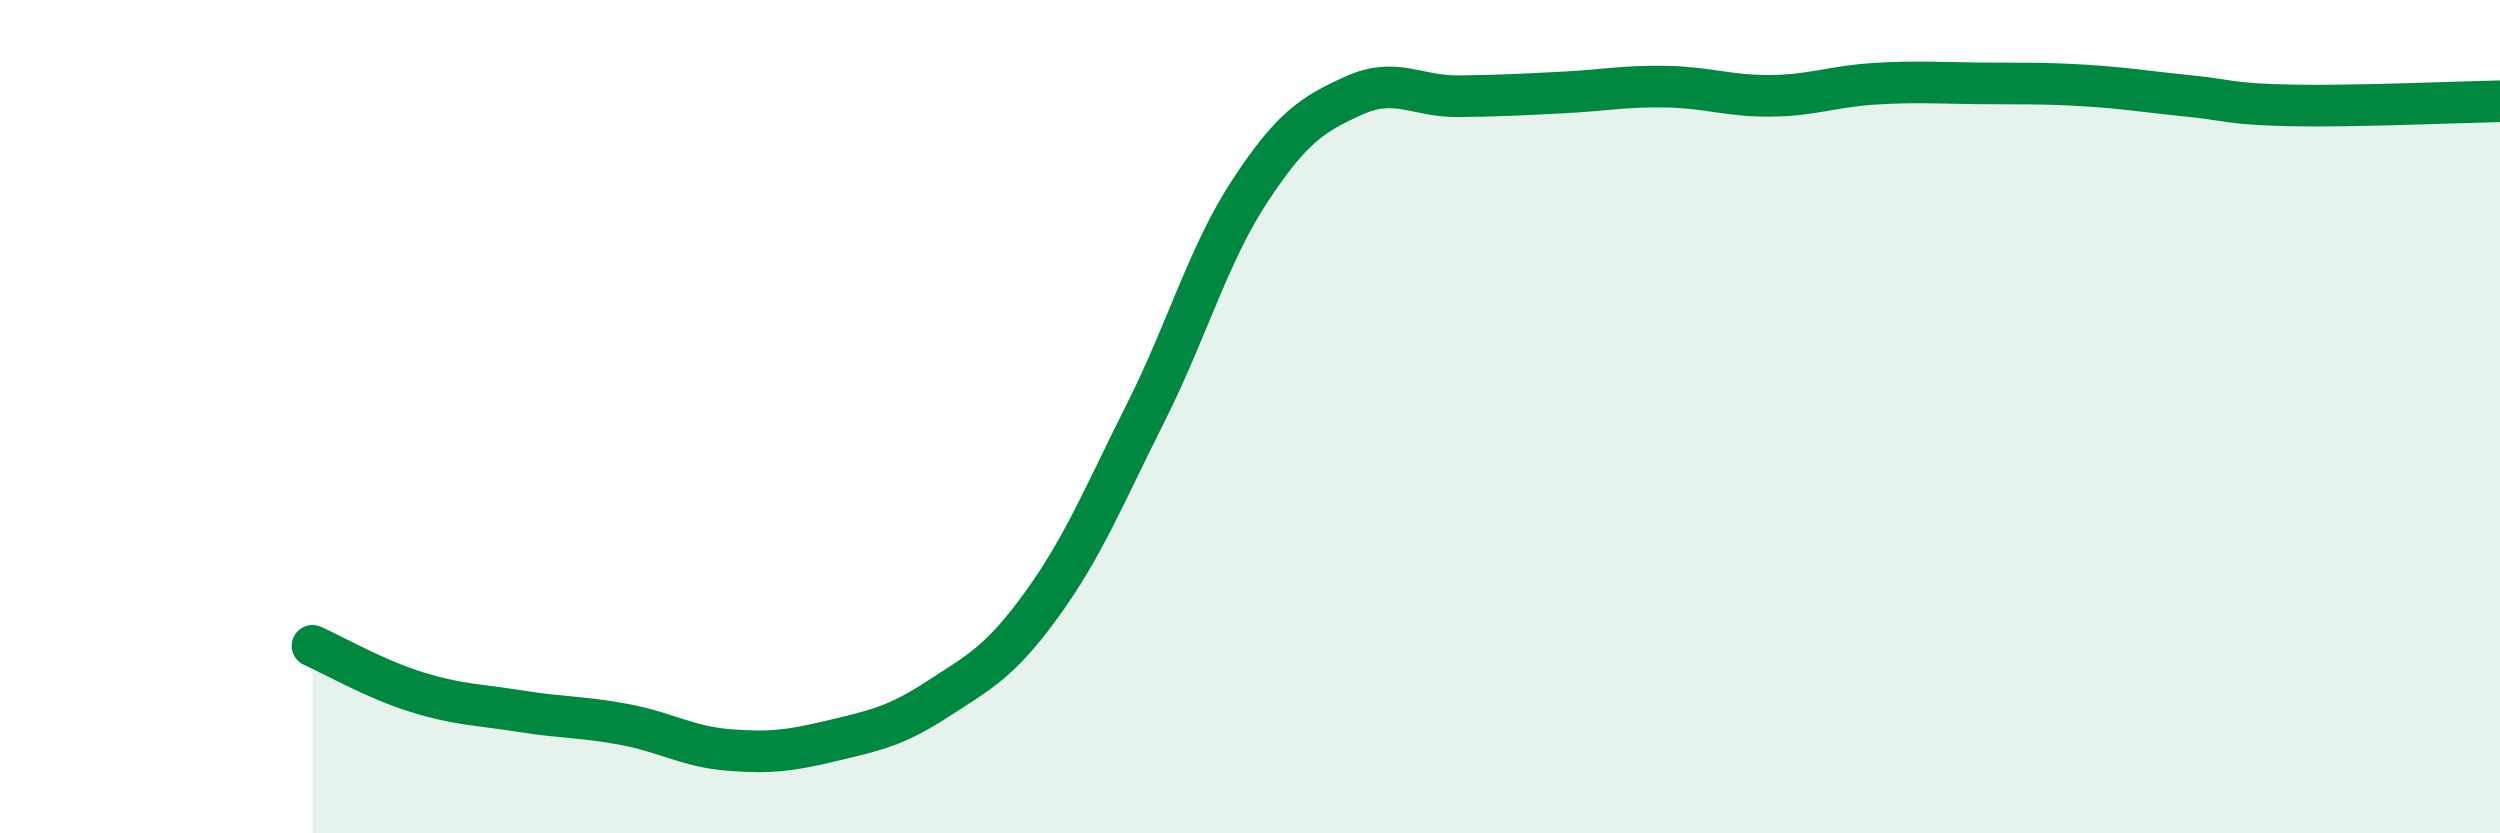 
    <svg width="60" height="20" viewBox="0 0 60 20" xmlns="http://www.w3.org/2000/svg">
      <path
        d="M 7.5,15.5 C 8,15.72 9,16.3 10,16.61 C 11,16.92 11.5,16.91 12.5,17.07 C 13.5,17.23 14,17.2 15,17.39 C 16,17.58 16.5,17.92 17.5,18 C 18.5,18.08 19,18.01 20,17.77 C 21,17.53 21.5,17.43 22.5,16.78 C 23.5,16.13 24,15.89 25,14.51 C 26,13.13 26.5,11.89 27.5,9.9 C 28.5,7.91 29,6.1 30,4.58 C 31,3.06 31.5,2.74 32.5,2.29 C 33.5,1.84 34,2.32 35,2.31 C 36,2.3 36.5,2.27 37.5,2.22 C 38.5,2.17 39,2.06 40,2.08 C 41,2.1 41.5,2.31 42.5,2.3 C 43.5,2.29 44,2.07 45,2.01 C 46,1.95 46.5,1.99 47.5,2 C 48.5,2.01 49,1.99 50,2.05 C 51,2.11 51.5,2.2 52.5,2.3 C 53.5,2.4 53.5,2.5 55,2.53 C 56.5,2.56 59,2.45 60,2.43L60 20L7.5 20Z"
        fill="#008740"
        opacity="0.1"
        stroke-linecap="round"
        stroke-linejoin="round"
      />
      <path
        d="M 7.5,15.5 C 8,15.72 9,16.3 10,16.61 C 11,16.92 11.5,16.91 12.5,17.07 C 13.5,17.23 14,17.2 15,17.39 C 16,17.58 16.5,17.92 17.5,18 C 18.5,18.08 19,18.01 20,17.77 C 21,17.53 21.5,17.43 22.5,16.78 C 23.5,16.13 24,15.89 25,14.51 C 26,13.13 26.5,11.89 27.5,9.9 C 28.5,7.91 29,6.1 30,4.58 C 31,3.06 31.5,2.74 32.5,2.29 C 33.5,1.84 34,2.32 35,2.31 C 36,2.3 36.5,2.27 37.5,2.22 C 38.5,2.17 39,2.06 40,2.08 C 41,2.1 41.5,2.31 42.5,2.3 C 43.5,2.29 44,2.07 45,2.01 C 46,1.95 46.5,1.99 47.5,2 C 48.5,2.01 49,1.99 50,2.05 C 51,2.11 51.5,2.2 52.5,2.3 C 53.5,2.4 53.5,2.5 55,2.53 C 56.5,2.56 59,2.45 60,2.43"
        stroke="#008740"
        stroke-width="1"
        fill="none"
        stroke-linecap="round"
        stroke-linejoin="round"
      />
    </svg>
  